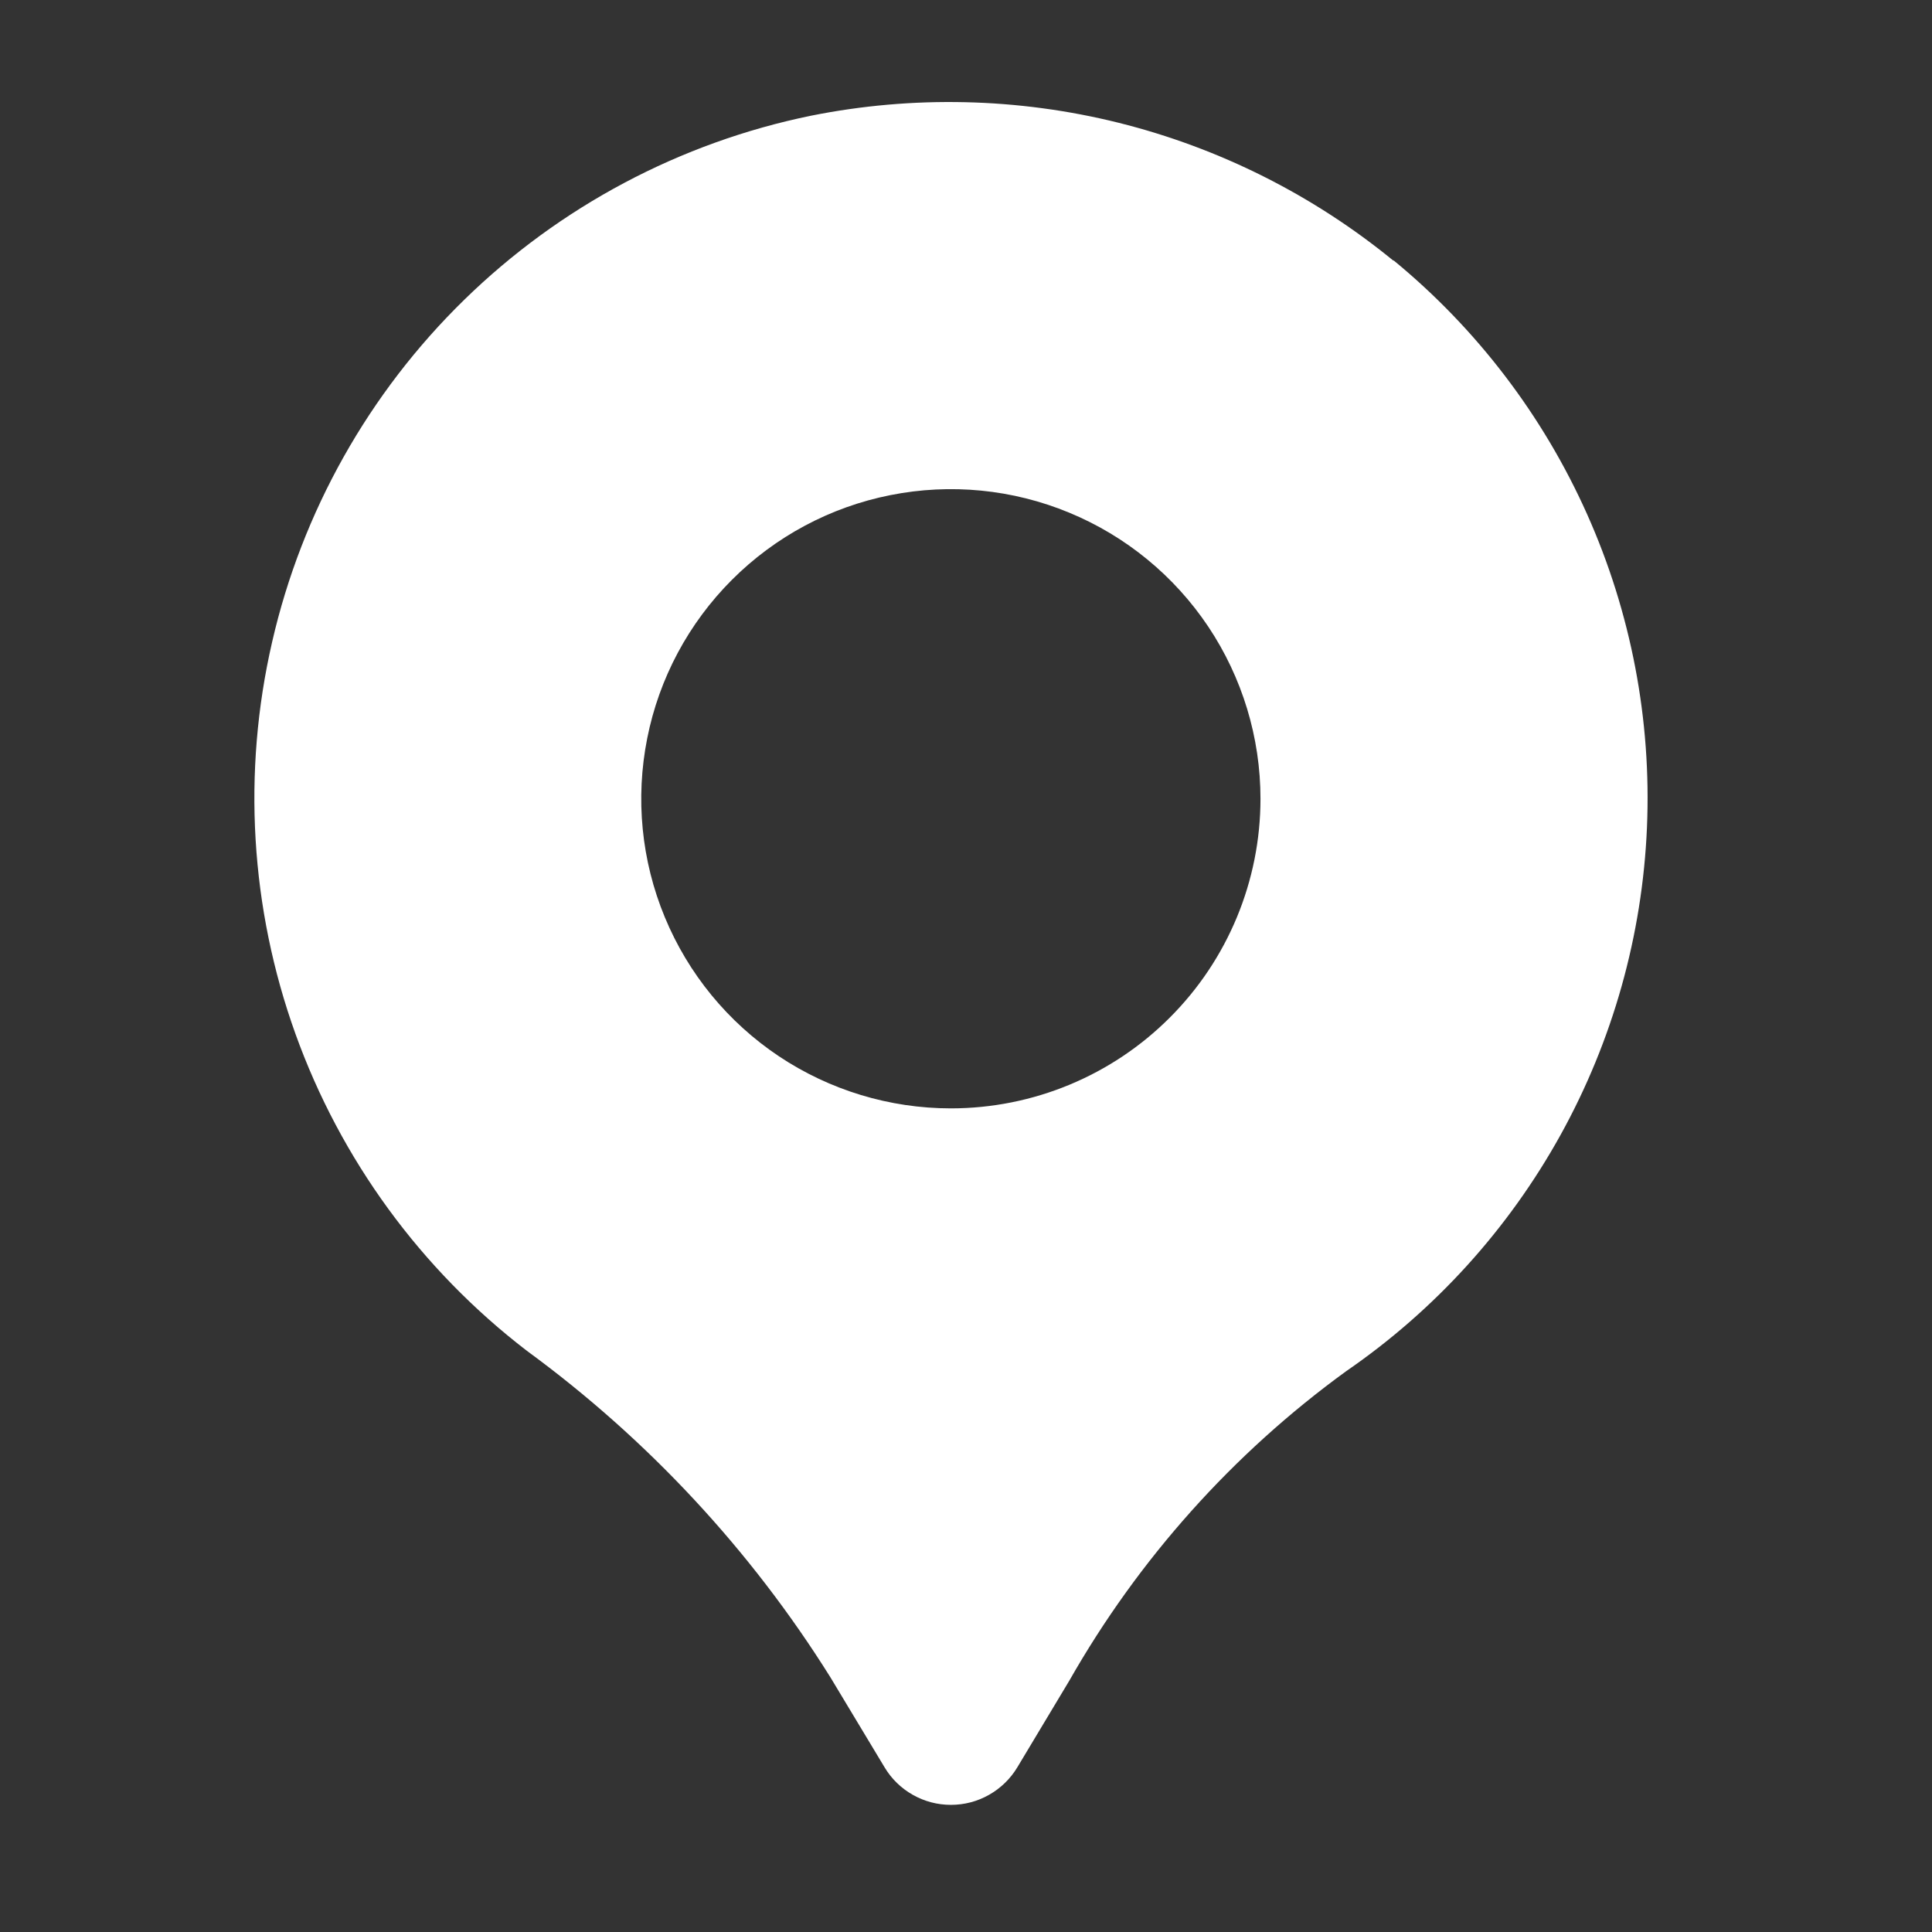 <svg width="26" height="26" viewBox="0 0 26 26" fill="none" xmlns="http://www.w3.org/2000/svg">
<rect x="0" y="0" width="26" height="26" fill="#333333" stroke="none"/>
<path d="M18.753 3.509C17.672 2.624 16.408 1.99 15.053 1.652C13.698 1.315 12.284 1.283 10.915 1.557C9.154 1.918 7.534 2.778 6.248 4.034C4.962 5.289 4.064 6.888 3.662 8.64C3.259 10.391 3.368 12.222 3.976 13.913C4.584 15.604 5.665 17.085 7.091 18.179C8.719 19.371 10.105 20.862 11.175 22.572L11.905 23.785C11.997 23.939 12.128 24.066 12.284 24.154C12.441 24.243 12.617 24.289 12.797 24.289C12.977 24.289 13.154 24.243 13.31 24.154C13.466 24.066 13.597 23.939 13.69 23.785L14.389 22.62C15.321 20.982 16.591 19.561 18.116 18.453C19.311 17.631 20.299 16.542 21.002 15.272C21.704 14.003 22.102 12.587 22.164 11.137C22.226 9.688 21.95 8.243 21.358 6.919C20.766 5.594 19.875 4.425 18.753 3.503L18.753 3.509ZM12.796 14.916C11.972 14.916 11.166 14.671 10.481 14.214C9.796 13.756 9.262 13.105 8.947 12.344C8.631 11.582 8.549 10.745 8.71 9.936C8.87 9.128 9.267 8.386 9.85 7.803C10.433 7.22 11.175 6.823 11.983 6.663C12.792 6.502 13.629 6.584 14.391 6.9C15.152 7.215 15.803 7.749 16.261 8.434C16.718 9.119 16.963 9.925 16.963 10.749C16.963 11.854 16.524 12.914 15.742 13.695C14.961 14.477 13.901 14.916 12.796 14.916Z" fill="white"/>
</svg>
